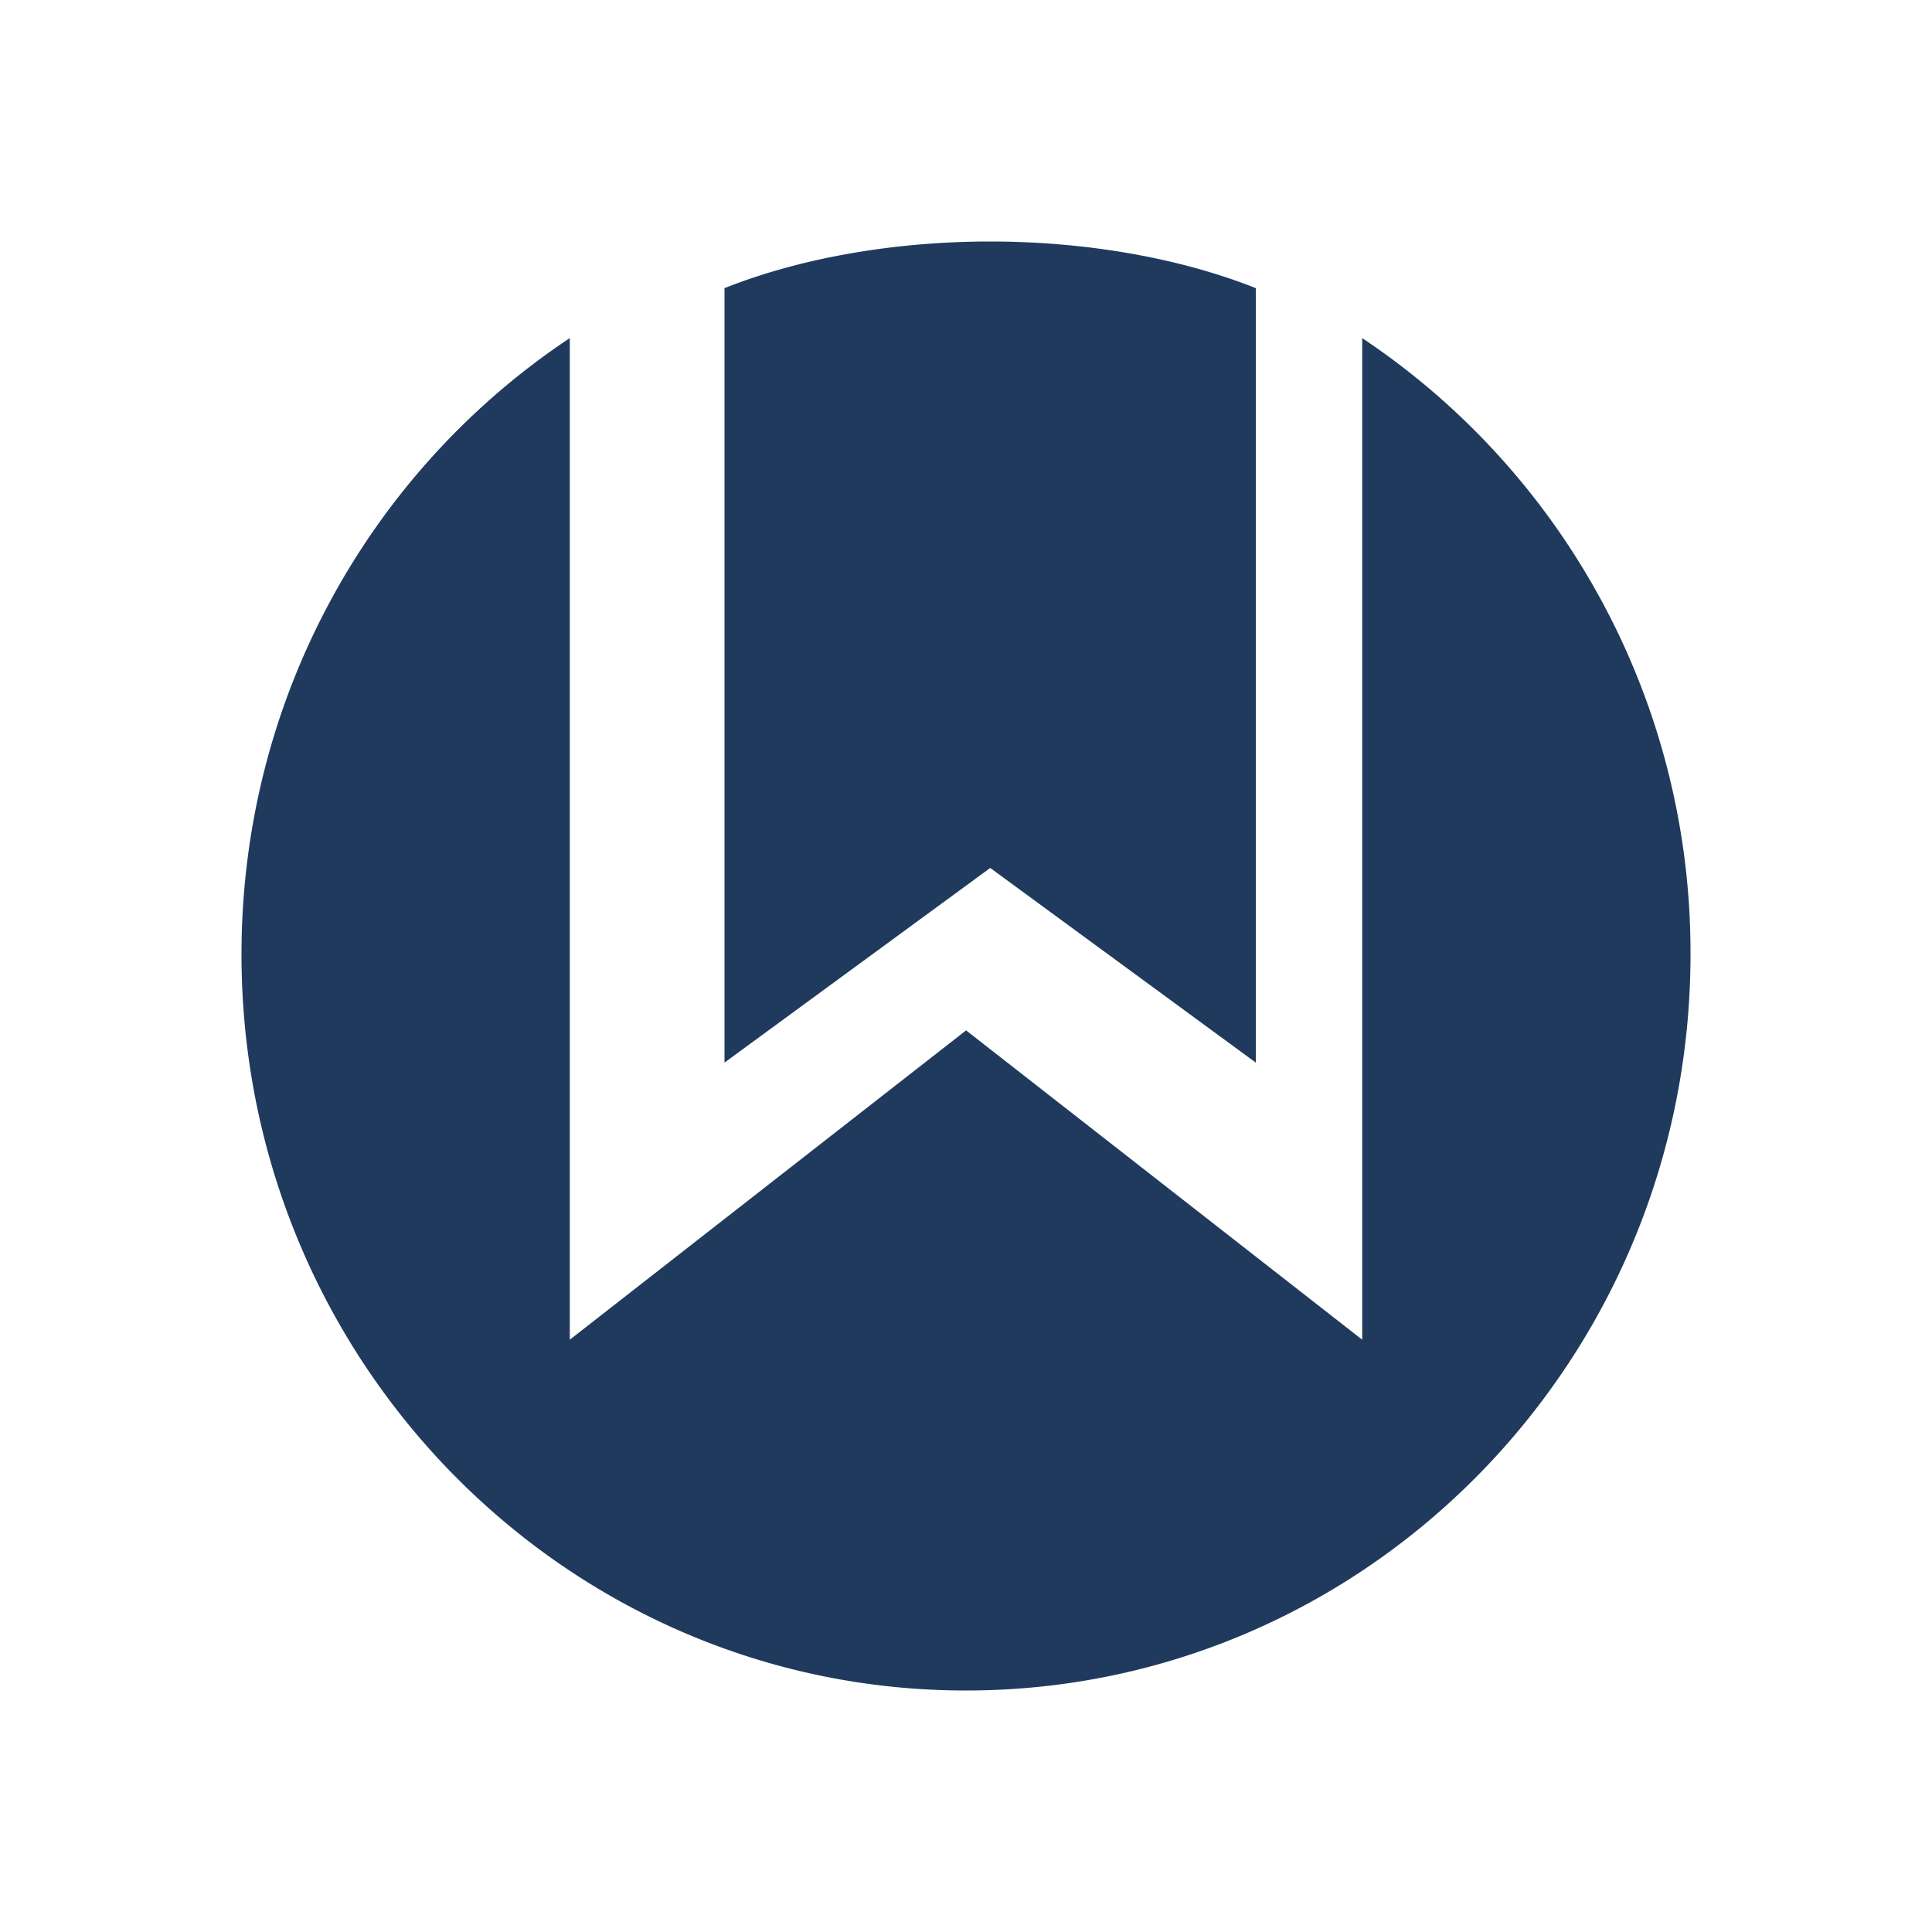 <svg width="40" height="40" xmlns="http://www.w3.org/2000/svg"><path d="M28.203 7A15.287 15.287 0 0 1 35 19.76C35 28.176 28.284 35 20 35c-8.284 0-15-6.823-15-15.24C5 14.42 7.704 9.72 11.797 7v20.737l8.205-6.404 8.201 6.404V7ZM26 5.966V22l-5.498-4.03L15 22V5.966C16.571 5.34 18.521 5 20.5 5c1.98 0 3.93.341 5.5.966Z" fill="#1F3A5D"/></svg>
